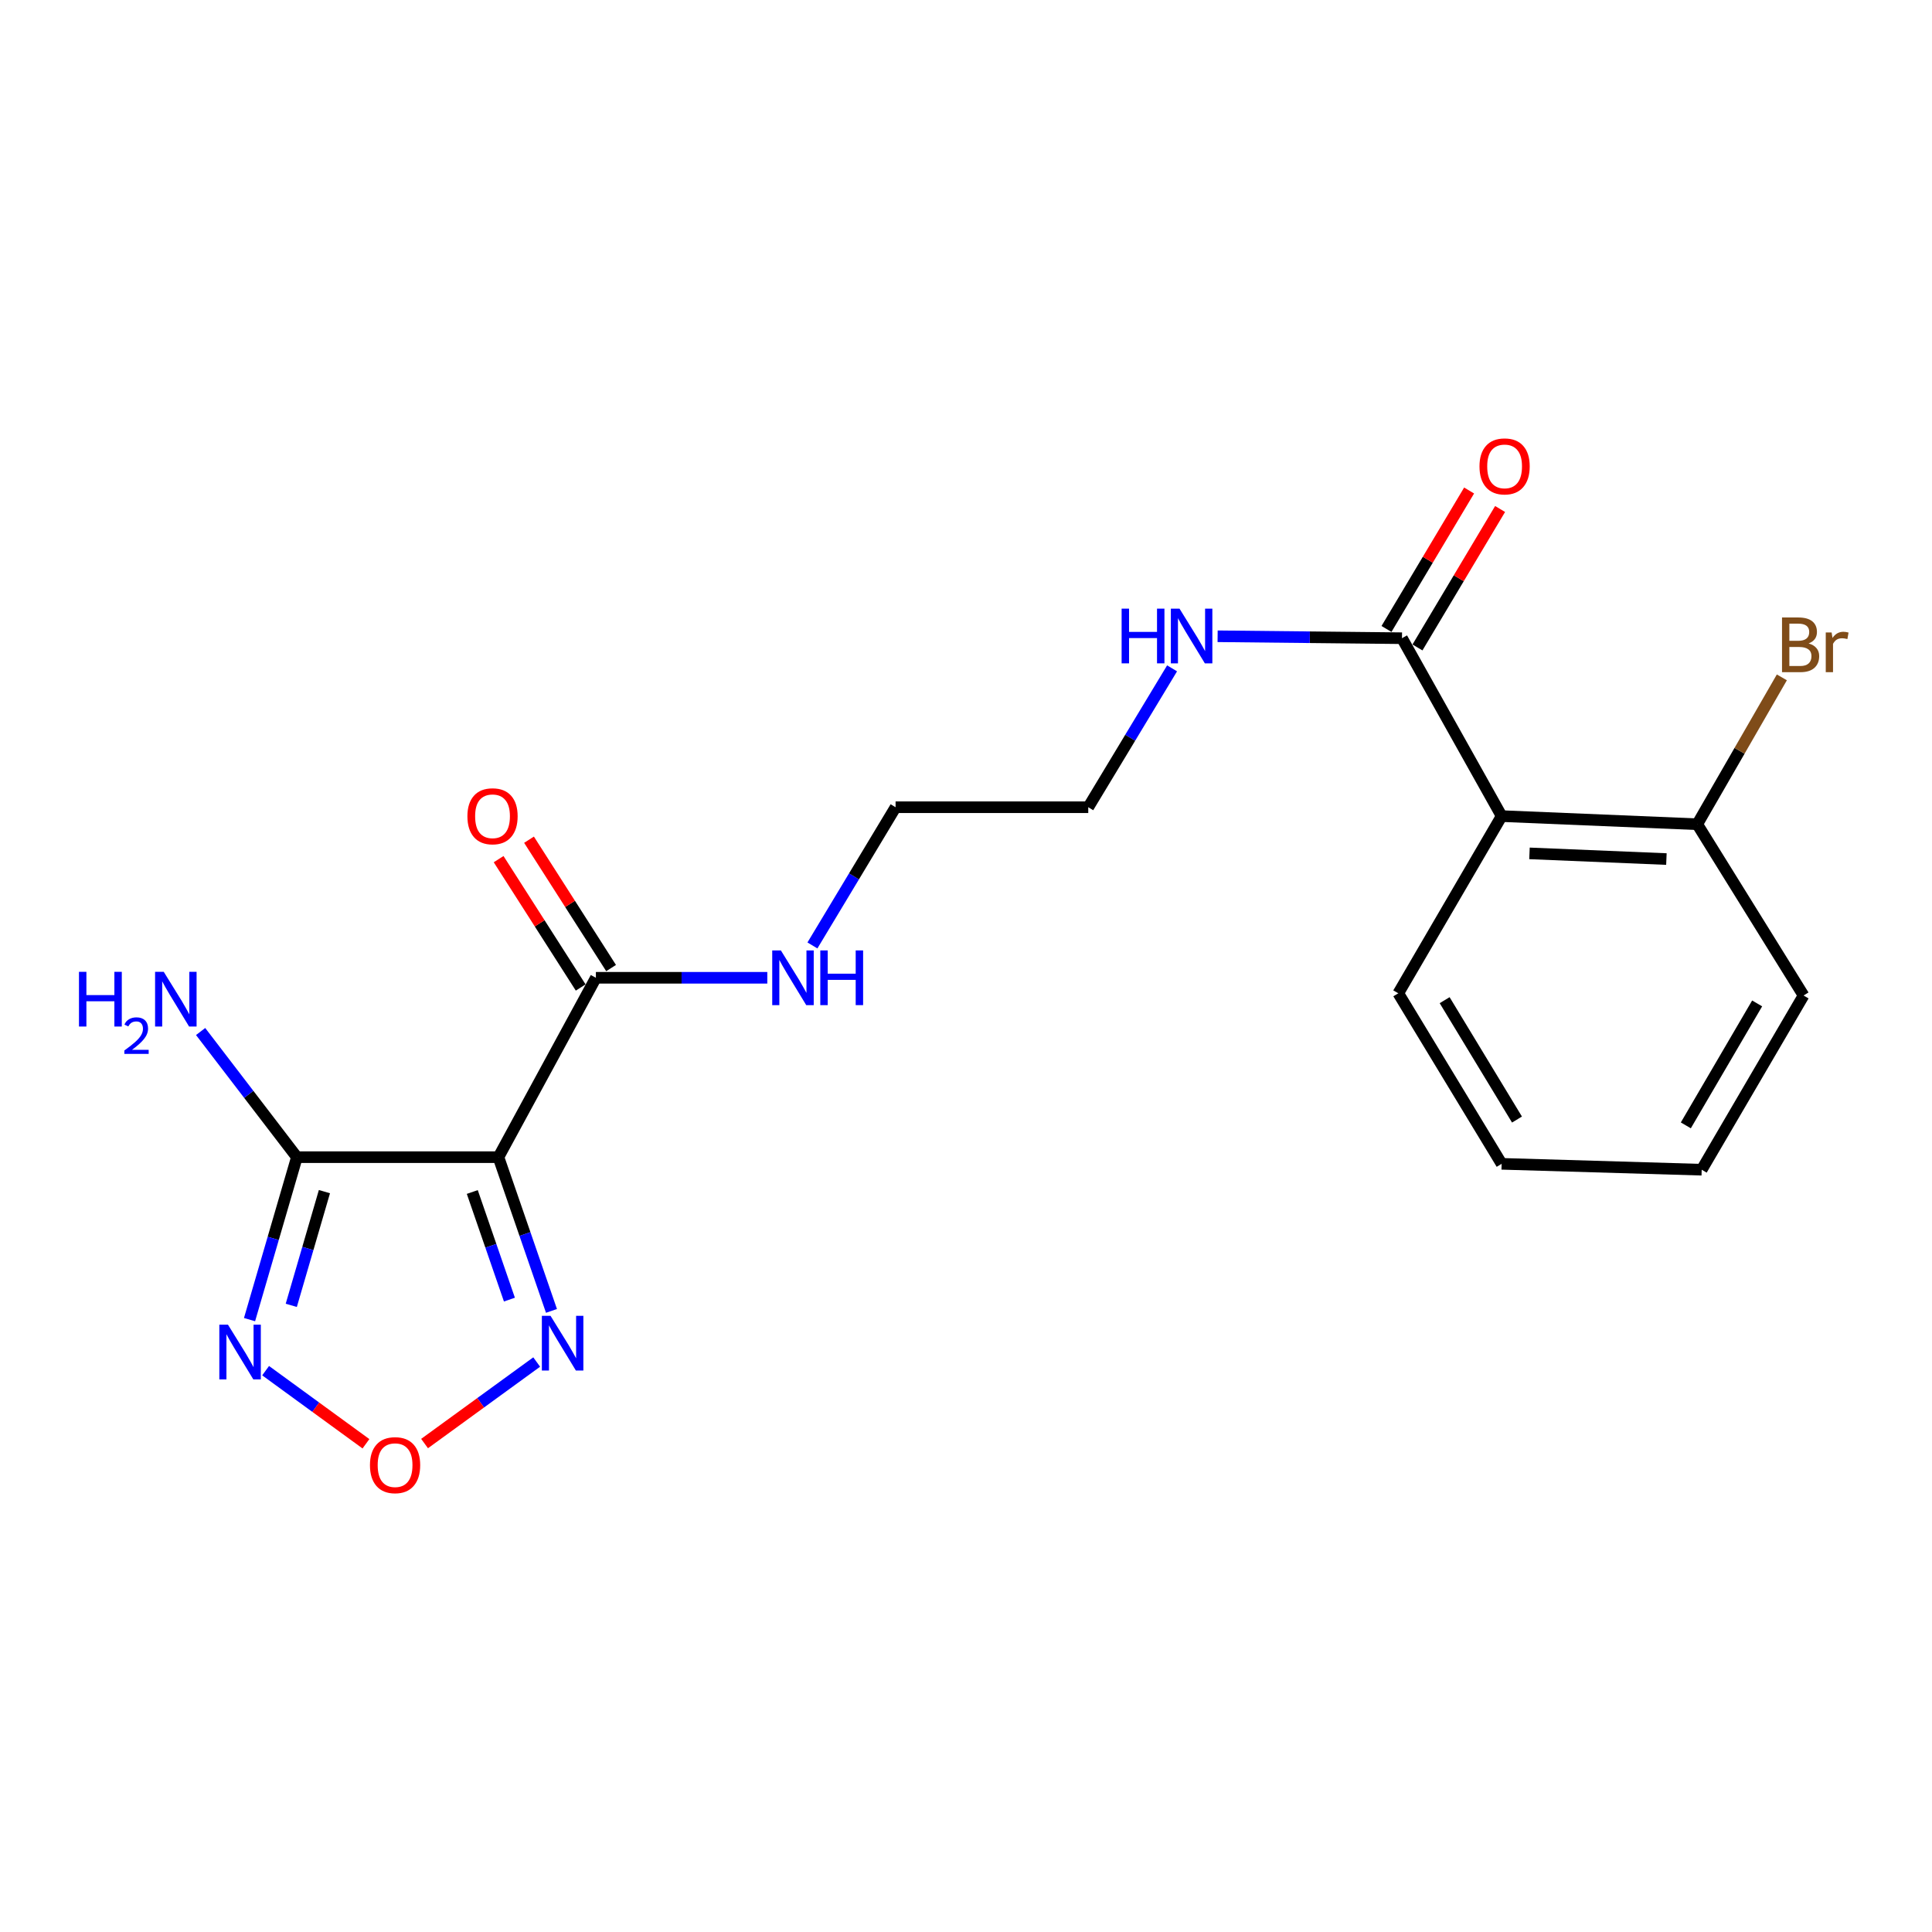 <?xml version='1.0' encoding='iso-8859-1'?>
<svg version='1.1' baseProfile='full'
              xmlns='http://www.w3.org/2000/svg'
                      xmlns:rdkit='http://www.rdkit.org/xml'
                      xmlns:xlink='http://www.w3.org/1999/xlink'
                  xml:space='preserve'
width='1000px' height='1000px' viewBox='0 0 1000 1000'>
<!-- END OF HEADER -->
<rect style='opacity:1.0;fill:#FFFFFF;stroke:none' width='1000' height='1000' x='0' y='0'> </rect>
<path class='bond-0' d='M 257.99,598.949 L 153.674,598.949' style='fill:none;fill-rule:evenodd;stroke:#000000;stroke-width:6px;stroke-linecap:butt;stroke-linejoin:miter;stroke-opacity:1' />
<path class='bond-2' d='M 257.99,598.949 L 271.717,638.734' style='fill:none;fill-rule:evenodd;stroke:#000000;stroke-width:6px;stroke-linecap:butt;stroke-linejoin:miter;stroke-opacity:1' />
<path class='bond-2' d='M 271.717,638.734 L 285.445,678.518' style='fill:none;fill-rule:evenodd;stroke:#0000FF;stroke-width:6px;stroke-linecap:butt;stroke-linejoin:miter;stroke-opacity:1' />
<path class='bond-2' d='M 244.455,616.976 L 254.065,644.825' style='fill:none;fill-rule:evenodd;stroke:#000000;stroke-width:6px;stroke-linecap:butt;stroke-linejoin:miter;stroke-opacity:1' />
<path class='bond-2' d='M 254.065,644.825 L 263.674,672.674' style='fill:none;fill-rule:evenodd;stroke:#0000FF;stroke-width:6px;stroke-linecap:butt;stroke-linejoin:miter;stroke-opacity:1' />
<path class='bond-5' d='M 257.99,598.949 L 308.431,506.097' style='fill:none;fill-rule:evenodd;stroke:#000000;stroke-width:6px;stroke-linecap:butt;stroke-linejoin:miter;stroke-opacity:1' />
<path class='bond-1' d='M 153.674,598.949 L 141.416,640.991' style='fill:none;fill-rule:evenodd;stroke:#000000;stroke-width:6px;stroke-linecap:butt;stroke-linejoin:miter;stroke-opacity:1' />
<path class='bond-1' d='M 141.416,640.991 L 129.157,683.034' style='fill:none;fill-rule:evenodd;stroke:#0000FF;stroke-width:6px;stroke-linecap:butt;stroke-linejoin:miter;stroke-opacity:1' />
<path class='bond-1' d='M 167.924,616.789 L 159.343,646.219' style='fill:none;fill-rule:evenodd;stroke:#000000;stroke-width:6px;stroke-linecap:butt;stroke-linejoin:miter;stroke-opacity:1' />
<path class='bond-1' d='M 159.343,646.219 L 150.763,675.648' style='fill:none;fill-rule:evenodd;stroke:#0000FF;stroke-width:6px;stroke-linecap:butt;stroke-linejoin:miter;stroke-opacity:1' />
<path class='bond-10' d='M 153.674,598.949 L 128.756,566.431' style='fill:none;fill-rule:evenodd;stroke:#000000;stroke-width:6px;stroke-linecap:butt;stroke-linejoin:miter;stroke-opacity:1' />
<path class='bond-10' d='M 128.756,566.431 L 103.837,533.913' style='fill:none;fill-rule:evenodd;stroke:#0000FF;stroke-width:6px;stroke-linecap:butt;stroke-linejoin:miter;stroke-opacity:1' />
<path class='bond-20' d='M 137.484,709.455 L 163.45,728.376' style='fill:none;fill-rule:evenodd;stroke:#0000FF;stroke-width:6px;stroke-linecap:butt;stroke-linejoin:miter;stroke-opacity:1' />
<path class='bond-20' d='M 163.45,728.376 L 189.416,747.297' style='fill:none;fill-rule:evenodd;stroke:#FF0000;stroke-width:6px;stroke-linecap:butt;stroke-linejoin:miter;stroke-opacity:1' />
<path class='bond-3' d='M 277.789,704.983 L 248.772,726.082' style='fill:none;fill-rule:evenodd;stroke:#0000FF;stroke-width:6px;stroke-linecap:butt;stroke-linejoin:miter;stroke-opacity:1' />
<path class='bond-3' d='M 248.772,726.082 L 219.754,747.181' style='fill:none;fill-rule:evenodd;stroke:#FF0000;stroke-width:6px;stroke-linecap:butt;stroke-linejoin:miter;stroke-opacity:1' />
<path class='bond-4' d='M 777.244,422.417 L 725.662,330.333' style='fill:none;fill-rule:evenodd;stroke:#000000;stroke-width:6px;stroke-linecap:butt;stroke-linejoin:miter;stroke-opacity:1' />
<path class='bond-7' d='M 777.244,422.417 L 878.489,426.618' style='fill:none;fill-rule:evenodd;stroke:#000000;stroke-width:6px;stroke-linecap:butt;stroke-linejoin:miter;stroke-opacity:1' />
<path class='bond-7' d='M 791.657,441.705 L 862.528,444.646' style='fill:none;fill-rule:evenodd;stroke:#000000;stroke-width:6px;stroke-linecap:butt;stroke-linejoin:miter;stroke-opacity:1' />
<path class='bond-14' d='M 777.244,422.417 L 723.753,514.127' style='fill:none;fill-rule:evenodd;stroke:#000000;stroke-width:6px;stroke-linecap:butt;stroke-linejoin:miter;stroke-opacity:1' />
<path class='bond-8' d='M 316.298,501.068 L 295.059,467.849' style='fill:none;fill-rule:evenodd;stroke:#000000;stroke-width:6px;stroke-linecap:butt;stroke-linejoin:miter;stroke-opacity:1' />
<path class='bond-8' d='M 295.059,467.849 L 273.821,434.63' style='fill:none;fill-rule:evenodd;stroke:#FF0000;stroke-width:6px;stroke-linecap:butt;stroke-linejoin:miter;stroke-opacity:1' />
<path class='bond-8' d='M 300.564,511.127 L 279.326,477.908' style='fill:none;fill-rule:evenodd;stroke:#000000;stroke-width:6px;stroke-linecap:butt;stroke-linejoin:miter;stroke-opacity:1' />
<path class='bond-8' d='M 279.326,477.908 L 258.087,444.689' style='fill:none;fill-rule:evenodd;stroke:#FF0000;stroke-width:6px;stroke-linecap:butt;stroke-linejoin:miter;stroke-opacity:1' />
<path class='bond-11' d='M 308.431,506.097 L 352.792,506.097' style='fill:none;fill-rule:evenodd;stroke:#000000;stroke-width:6px;stroke-linecap:butt;stroke-linejoin:miter;stroke-opacity:1' />
<path class='bond-11' d='M 352.792,506.097 L 397.153,506.097' style='fill:none;fill-rule:evenodd;stroke:#0000FF;stroke-width:6px;stroke-linecap:butt;stroke-linejoin:miter;stroke-opacity:1' />
<path class='bond-6' d='M 725.662,330.333 L 677.948,329.833' style='fill:none;fill-rule:evenodd;stroke:#000000;stroke-width:6px;stroke-linecap:butt;stroke-linejoin:miter;stroke-opacity:1' />
<path class='bond-6' d='M 677.948,329.833 L 630.234,329.332' style='fill:none;fill-rule:evenodd;stroke:#0000FF;stroke-width:6px;stroke-linecap:butt;stroke-linejoin:miter;stroke-opacity:1' />
<path class='bond-9' d='M 733.68,335.117 L 755.062,299.286' style='fill:none;fill-rule:evenodd;stroke:#000000;stroke-width:6px;stroke-linecap:butt;stroke-linejoin:miter;stroke-opacity:1' />
<path class='bond-9' d='M 755.062,299.286 L 776.443,263.455' style='fill:none;fill-rule:evenodd;stroke:#FF0000;stroke-width:6px;stroke-linecap:butt;stroke-linejoin:miter;stroke-opacity:1' />
<path class='bond-9' d='M 717.644,325.548 L 739.026,289.717' style='fill:none;fill-rule:evenodd;stroke:#000000;stroke-width:6px;stroke-linecap:butt;stroke-linejoin:miter;stroke-opacity:1' />
<path class='bond-9' d='M 739.026,289.717 L 760.408,253.886' style='fill:none;fill-rule:evenodd;stroke:#FF0000;stroke-width:6px;stroke-linecap:butt;stroke-linejoin:miter;stroke-opacity:1' />
<path class='bond-13' d='M 878.489,426.618 L 900.388,388.612' style='fill:none;fill-rule:evenodd;stroke:#000000;stroke-width:6px;stroke-linecap:butt;stroke-linejoin:miter;stroke-opacity:1' />
<path class='bond-13' d='M 900.388,388.612 L 922.288,350.606' style='fill:none;fill-rule:evenodd;stroke:#7F4C19;stroke-width:6px;stroke-linecap:butt;stroke-linejoin:miter;stroke-opacity:1' />
<path class='bond-15' d='M 878.489,426.618 L 933.526,515.268' style='fill:none;fill-rule:evenodd;stroke:#000000;stroke-width:6px;stroke-linecap:butt;stroke-linejoin:miter;stroke-opacity:1' />
<path class='bond-16' d='M 420.511,489.362 L 442.031,453.591' style='fill:none;fill-rule:evenodd;stroke:#0000FF;stroke-width:6px;stroke-linecap:butt;stroke-linejoin:miter;stroke-opacity:1' />
<path class='bond-16' d='M 442.031,453.591 L 463.55,417.821' style='fill:none;fill-rule:evenodd;stroke:#000000;stroke-width:6px;stroke-linecap:butt;stroke-linejoin:miter;stroke-opacity:1' />
<path class='bond-12' d='M 606.664,345.939 L 584.972,381.88' style='fill:none;fill-rule:evenodd;stroke:#0000FF;stroke-width:6px;stroke-linecap:butt;stroke-linejoin:miter;stroke-opacity:1' />
<path class='bond-12' d='M 584.972,381.88 L 563.281,417.821' style='fill:none;fill-rule:evenodd;stroke:#000000;stroke-width:6px;stroke-linecap:butt;stroke-linejoin:miter;stroke-opacity:1' />
<path class='bond-18' d='M 723.753,514.127 L 777.244,602.394' style='fill:none;fill-rule:evenodd;stroke:#000000;stroke-width:6px;stroke-linecap:butt;stroke-linejoin:miter;stroke-opacity:1' />
<path class='bond-18' d='M 747.747,517.689 L 785.191,579.475' style='fill:none;fill-rule:evenodd;stroke:#000000;stroke-width:6px;stroke-linecap:butt;stroke-linejoin:miter;stroke-opacity:1' />
<path class='bond-21' d='M 933.526,515.268 L 880.792,605.444' style='fill:none;fill-rule:evenodd;stroke:#000000;stroke-width:6px;stroke-linecap:butt;stroke-linejoin:miter;stroke-opacity:1' />
<path class='bond-21' d='M 909.496,519.368 L 872.582,582.49' style='fill:none;fill-rule:evenodd;stroke:#000000;stroke-width:6px;stroke-linecap:butt;stroke-linejoin:miter;stroke-opacity:1' />
<path class='bond-17' d='M 463.55,417.821 L 563.281,417.821' style='fill:none;fill-rule:evenodd;stroke:#000000;stroke-width:6px;stroke-linecap:butt;stroke-linejoin:miter;stroke-opacity:1' />
<path class='bond-19' d='M 777.244,602.394 L 880.792,605.444' style='fill:none;fill-rule:evenodd;stroke:#000000;stroke-width:6px;stroke-linecap:butt;stroke-linejoin:miter;stroke-opacity:1' />
<path  class='atom-2' d='M 118.003 685.66
L 127.283 700.66
Q 128.203 702.14, 129.683 704.82
Q 131.163 707.5, 131.243 707.66
L 131.243 685.66
L 135.003 685.66
L 135.003 713.98
L 131.123 713.98
L 121.163 697.58
Q 120.003 695.66, 118.763 693.46
Q 117.563 691.26, 117.203 690.58
L 117.203 713.98
L 113.523 713.98
L 113.523 685.66
L 118.003 685.66
' fill='#0000FF'/>
<path  class='atom-3' d='M 284.949 681.065
L 294.229 696.065
Q 295.149 697.545, 296.629 700.225
Q 298.109 702.905, 298.189 703.065
L 298.189 681.065
L 301.949 681.065
L 301.949 709.385
L 298.069 709.385
L 288.109 692.985
Q 286.949 691.065, 285.709 688.865
Q 284.509 686.665, 284.149 685.985
L 284.149 709.385
L 280.469 709.385
L 280.469 681.065
L 284.949 681.065
' fill='#0000FF'/>
<path  class='atom-4' d='M 191.489 758.361
Q 191.489 751.561, 194.849 747.761
Q 198.209 743.961, 204.489 743.961
Q 210.769 743.961, 214.129 747.761
Q 217.489 751.561, 217.489 758.361
Q 217.489 765.241, 214.089 769.161
Q 210.689 773.041, 204.489 773.041
Q 198.249 773.041, 194.849 769.161
Q 191.489 765.281, 191.489 758.361
M 204.489 769.841
Q 208.809 769.841, 211.129 766.961
Q 213.489 764.041, 213.489 758.361
Q 213.489 752.801, 211.129 750.001
Q 208.809 747.161, 204.489 747.161
Q 200.169 747.161, 197.809 749.961
Q 195.489 752.761, 195.489 758.361
Q 195.489 764.081, 197.809 766.961
Q 200.169 769.841, 204.489 769.841
' fill='#FF0000'/>
<path  class='atom-9' d='M 241.93 422.497
Q 241.93 415.697, 245.29 411.897
Q 248.65 408.097, 254.93 408.097
Q 261.21 408.097, 264.57 411.897
Q 267.93 415.697, 267.93 422.497
Q 267.93 429.377, 264.53 433.297
Q 261.13 437.177, 254.93 437.177
Q 248.69 437.177, 245.29 433.297
Q 241.93 429.417, 241.93 422.497
M 254.93 433.977
Q 259.25 433.977, 261.57 431.097
Q 263.93 428.177, 263.93 422.497
Q 263.93 416.937, 261.57 414.137
Q 259.25 411.297, 254.93 411.297
Q 250.61 411.297, 248.25 414.097
Q 245.93 416.897, 245.93 422.497
Q 245.93 428.217, 248.25 431.097
Q 250.61 433.977, 254.93 433.977
' fill='#FF0000'/>
<path  class='atom-10' d='M 765.78 241.399
Q 765.78 234.599, 769.14 230.799
Q 772.5 226.999, 778.78 226.999
Q 785.06 226.999, 788.42 230.799
Q 791.78 234.599, 791.78 241.399
Q 791.78 248.279, 788.38 252.199
Q 784.98 256.079, 778.78 256.079
Q 772.54 256.079, 769.14 252.199
Q 765.78 248.319, 765.78 241.399
M 778.78 252.879
Q 783.1 252.879, 785.42 249.999
Q 787.78 247.079, 787.78 241.399
Q 787.78 235.839, 785.42 233.039
Q 783.1 230.199, 778.78 230.199
Q 774.46 230.199, 772.1 232.999
Q 769.78 235.799, 769.78 241.399
Q 769.78 247.119, 772.1 249.999
Q 774.46 252.879, 778.78 252.879
' fill='#FF0000'/>
<path  class='atom-11' d='M 40.88 503.017
L 44.72 503.017
L 44.72 515.057
L 59.2 515.057
L 59.2 503.017
L 63.04 503.017
L 63.04 531.337
L 59.2 531.337
L 59.2 518.257
L 44.72 518.257
L 44.72 531.337
L 40.88 531.337
L 40.88 503.017
' fill='#0000FF'/>
<path  class='atom-11' d='M 64.412 530.344
Q 65.099 528.575, 66.736 527.598
Q 68.373 526.595, 70.643 526.595
Q 73.468 526.595, 75.052 528.126
Q 76.636 529.657, 76.636 532.377
Q 76.636 535.149, 74.576 537.736
Q 72.544 540.323, 68.32 543.385
L 76.953 543.385
L 76.953 545.497
L 64.36 545.497
L 64.36 543.729
Q 67.844 541.247, 69.904 539.399
Q 71.989 537.551, 72.993 535.888
Q 73.996 534.225, 73.996 532.509
Q 73.996 530.713, 73.098 529.71
Q 72.201 528.707, 70.643 528.707
Q 69.138 528.707, 68.135 529.314
Q 67.132 529.921, 66.419 531.268
L 64.412 530.344
' fill='#0000FF'/>
<path  class='atom-11' d='M 84.752 503.017
L 94.032 518.017
Q 94.953 519.497, 96.433 522.177
Q 97.912 524.857, 97.993 525.017
L 97.993 503.017
L 101.752 503.017
L 101.752 531.337
L 97.873 531.337
L 87.912 514.937
Q 86.752 513.017, 85.513 510.817
Q 84.312 508.617, 83.953 507.937
L 83.953 531.337
L 80.272 531.337
L 80.272 503.017
L 84.752 503.017
' fill='#0000FF'/>
<path  class='atom-12' d='M 404.183 491.937
L 413.463 506.937
Q 414.383 508.417, 415.863 511.097
Q 417.343 513.777, 417.423 513.937
L 417.423 491.937
L 421.183 491.937
L 421.183 520.257
L 417.303 520.257
L 407.343 503.857
Q 406.183 501.937, 404.943 499.737
Q 403.743 497.537, 403.383 496.857
L 403.383 520.257
L 399.703 520.257
L 399.703 491.937
L 404.183 491.937
' fill='#0000FF'/>
<path  class='atom-12' d='M 424.583 491.937
L 428.423 491.937
L 428.423 503.977
L 442.903 503.977
L 442.903 491.937
L 446.743 491.937
L 446.743 520.257
L 442.903 520.257
L 442.903 507.177
L 428.423 507.177
L 428.423 520.257
L 424.583 520.257
L 424.583 491.937
' fill='#0000FF'/>
<path  class='atom-13' d='M 580.552 315.031
L 584.392 315.031
L 584.392 327.071
L 598.872 327.071
L 598.872 315.031
L 602.712 315.031
L 602.712 343.351
L 598.872 343.351
L 598.872 330.271
L 584.392 330.271
L 584.392 343.351
L 580.552 343.351
L 580.552 315.031
' fill='#0000FF'/>
<path  class='atom-13' d='M 610.512 315.031
L 619.792 330.031
Q 620.712 331.511, 622.192 334.191
Q 623.672 336.871, 623.752 337.031
L 623.752 315.031
L 627.512 315.031
L 627.512 343.351
L 623.632 343.351
L 613.672 326.951
Q 612.512 325.031, 611.272 322.831
Q 610.072 320.631, 609.712 319.951
L 609.712 343.351
L 606.032 343.351
L 606.032 315.031
L 610.512 315.031
' fill='#0000FF'/>
<path  class='atom-14' d='M 936.13 333.047
Q 938.85 333.807, 940.21 335.487
Q 941.61 337.127, 941.61 339.567
Q 941.61 343.487, 939.09 345.727
Q 936.61 347.927, 931.89 347.927
L 922.37 347.927
L 922.37 319.607
L 930.73 319.607
Q 935.57 319.607, 938.01 321.567
Q 940.45 323.527, 940.45 327.127
Q 940.45 331.407, 936.13 333.047
M 926.17 322.807
L 926.17 331.687
L 930.73 331.687
Q 933.53 331.687, 934.97 330.567
Q 936.45 329.407, 936.45 327.127
Q 936.45 322.807, 930.73 322.807
L 926.17 322.807
M 931.89 344.727
Q 934.65 344.727, 936.13 343.407
Q 937.61 342.087, 937.61 339.567
Q 937.61 337.247, 935.97 336.087
Q 934.37 334.887, 931.29 334.887
L 926.17 334.887
L 926.17 344.727
L 931.89 344.727
' fill='#7F4C19'/>
<path  class='atom-14' d='M 948.05 327.367
L 948.49 330.207
Q 950.65 327.007, 954.17 327.007
Q 955.29 327.007, 956.81 327.407
L 956.21 330.767
Q 954.49 330.367, 953.53 330.367
Q 951.85 330.367, 950.73 331.047
Q 949.65 331.687, 948.77 333.247
L 948.77 347.927
L 945.01 347.927
L 945.01 327.367
L 948.05 327.367
' fill='#7F4C19'/>
</svg>
